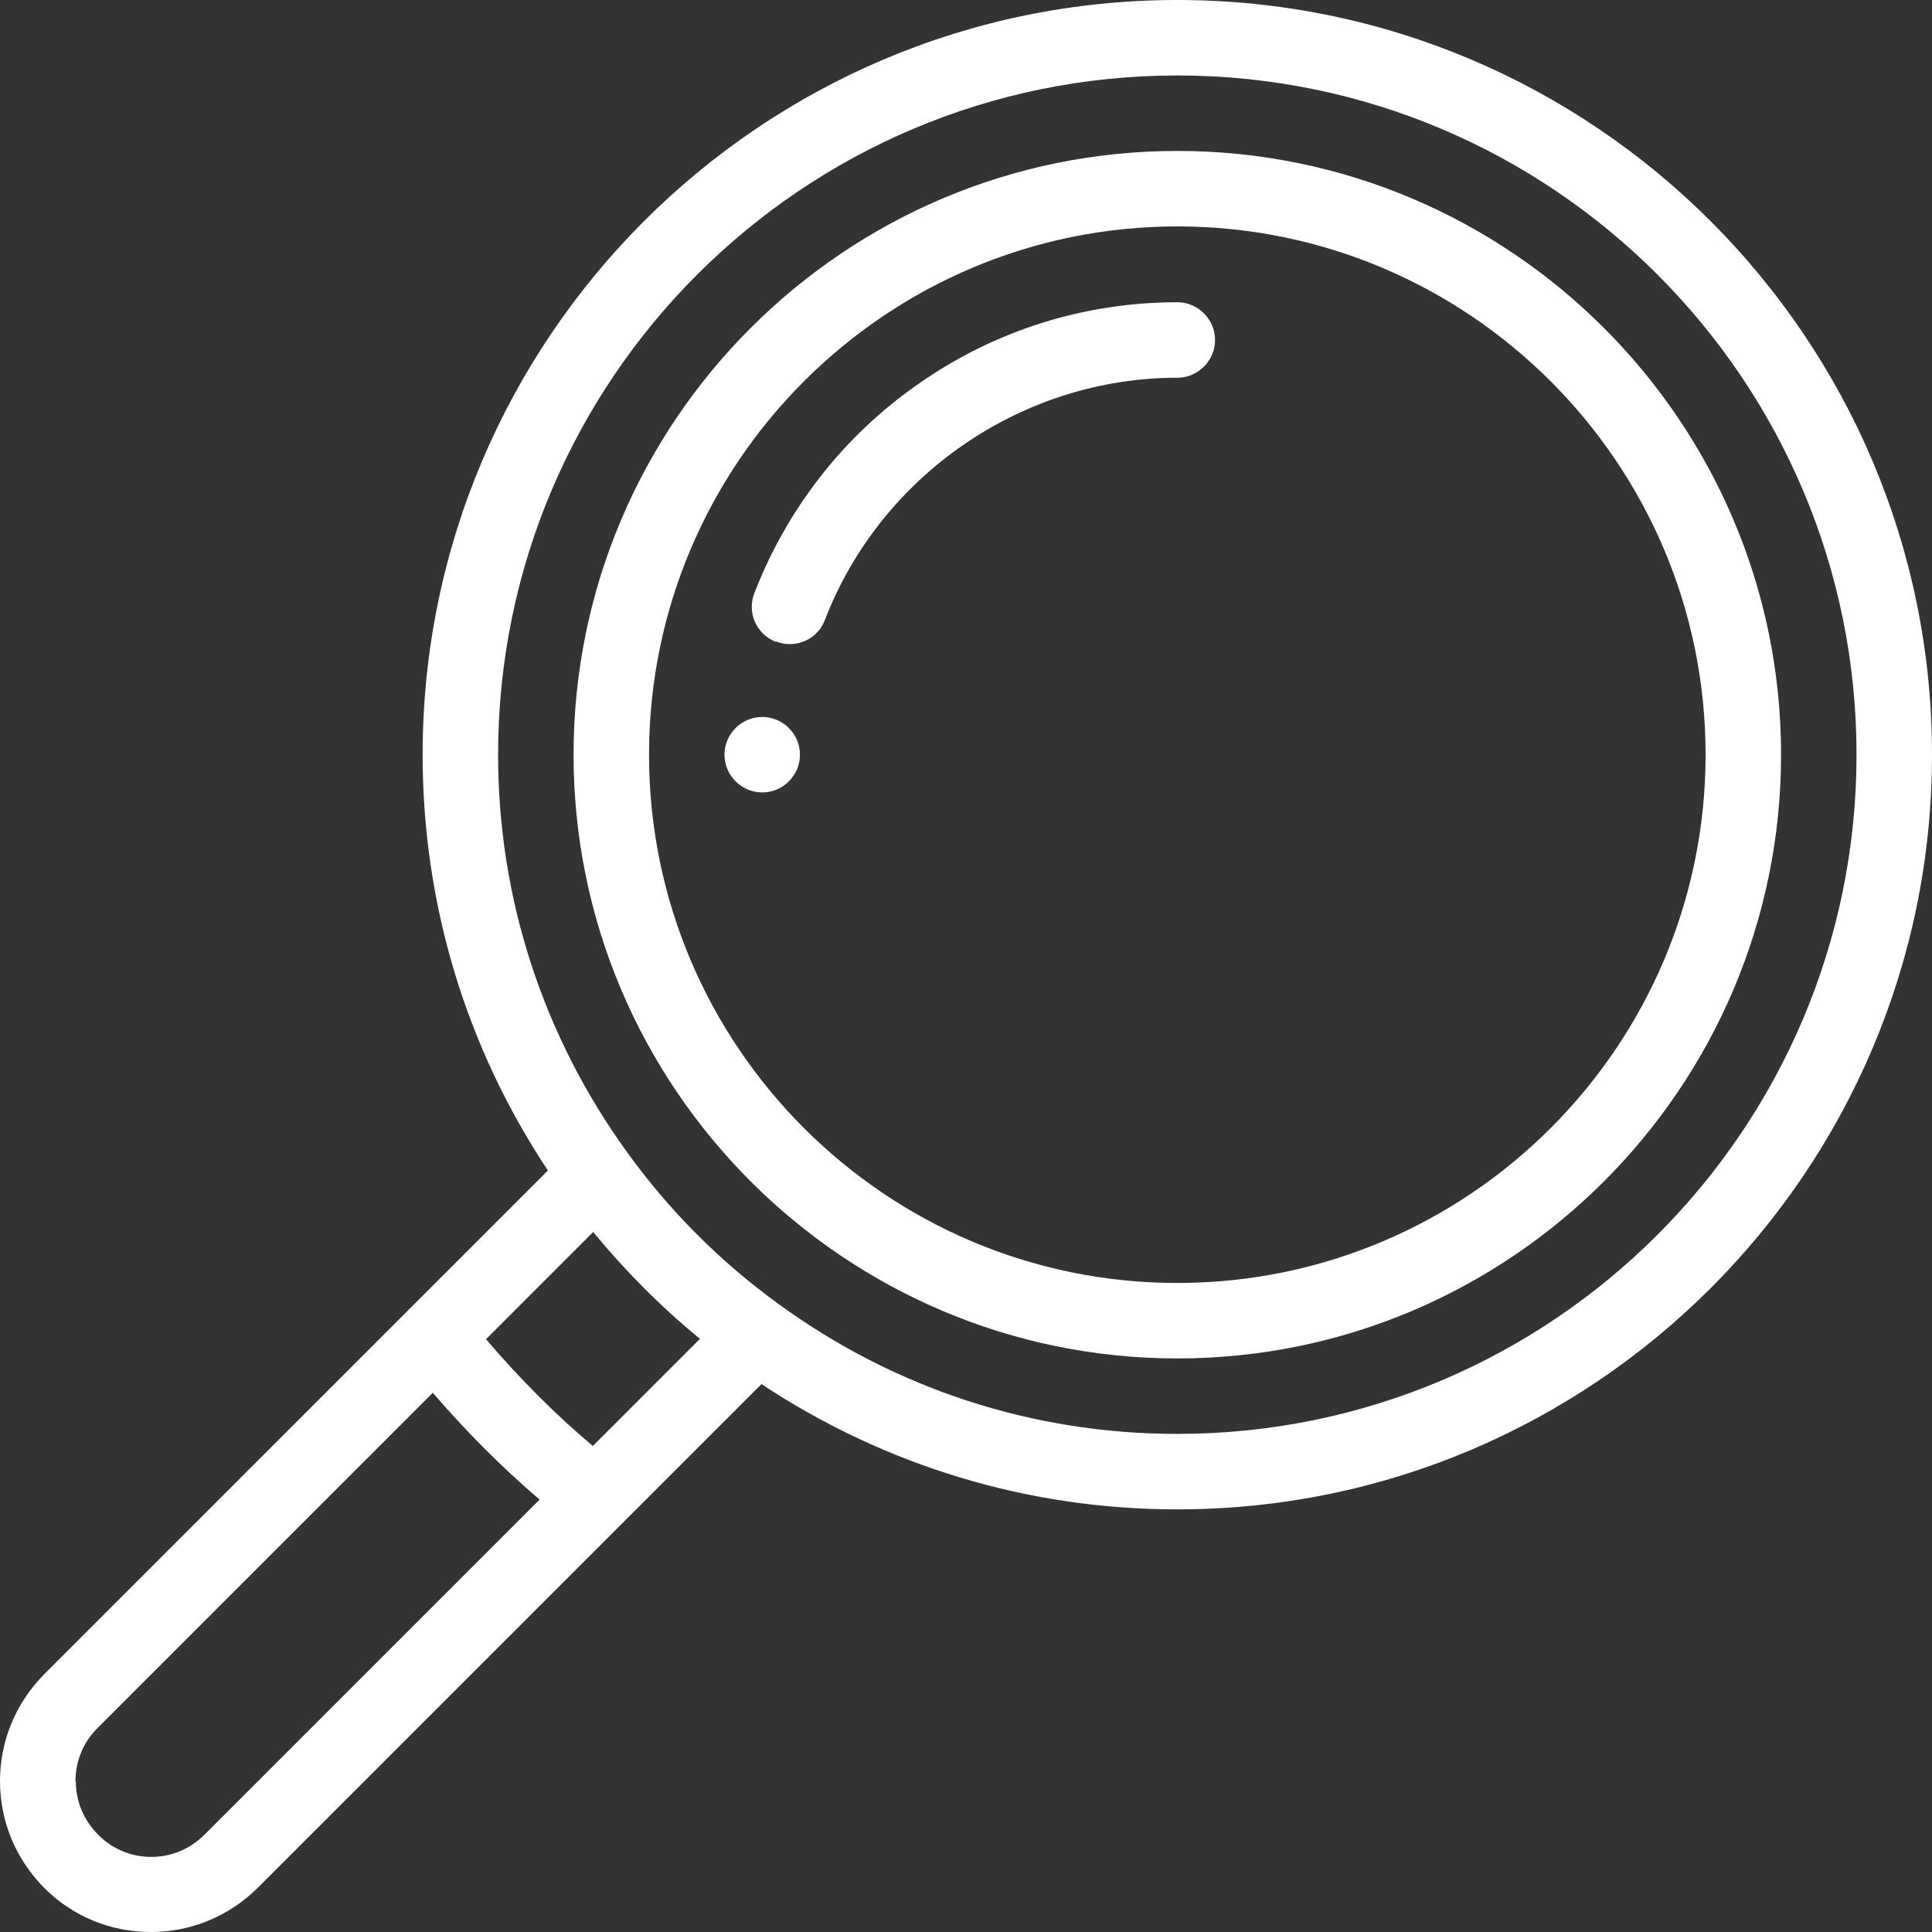 <?xml version="1.0" encoding="UTF-8"?>
<svg xmlns="http://www.w3.org/2000/svg" version="1.1" viewBox="0 0 512 512">
  <rect x="0" y="0" width="512" height="512" fill="#333333" stroke="none"/>
  <defs>
    <style>
      .cls-1 {
        fill: #fff;
      }
    </style>
  </defs>
  <!-- Generator: Adobe Illustrator 28.7.1, SVG Export Plug-In . SVG Version: 1.2.0 Build 142)  -->
  <g>
    <g id="Capa_1">
      <path class="cls-1" d="M192,200c0,5.5,4.5,10,10,10s10-4.5,10-10-4.5-10-10-10-10,4.5-10,10Z"/>
      <path class="cls-1" d="M0,472c0,10.7,4.2,20.7,11.7,28.3,7.6,7.6,17.6,11.7,28.3,11.7s20.7-4.2,28.3-11.7l96.6-96.6h0s36.9-36.9,36.9-36.9c32.8,21.7,70.7,33.2,110.2,33.2,110.3,0,200-89.7,200-200S422.3,0,312,0,112,89.7,112,200c0,39.6,11.5,77.5,33.2,110.2L11.7,443.7C4.2,451.3,0,461.3,0,472ZM166.3,305.5c-22.4-30.9-34.3-67.4-34.3-105.5,0-99.3,80.7-180,180-180,99.3,0,180,80.7,180,180s-80.7,180-180,180c-38.2,0-74.7-11.9-105.5-34.3,0,0,0,0,0,0-15.5-11.2-29-24.7-40.2-40.2ZM157.1,383.2c-10.2-8.6-19.6-18.1-28.3-28.3l28.4-28.4c8.5,10.3,17.9,19.8,28.3,28.3l-28.4,28.4ZM20,472c0-5.3,2.1-10.4,5.9-14.1l88.8-88.8c8.7,10.1,18.1,19.6,28.3,28.3l-88.8,88.8c-3.8,3.8-8.8,5.9-14.1,5.9s-10.4-2.1-14.1-5.9c-3.8-3.8-5.9-8.8-5.9-14.1Z"/>
      <path class="cls-1" d="M152,200c0,88.2,71.8,160,160,160s160-71.8,160-160S400.2,40,312,40s-160,71.8-160,160ZM172,200c0-77.2,62.8-140,140-140s140,62.8,140,140-62.8,140-140,140-140-62.8-140-140Z"/>
      <path class="cls-1" d="M205.7,170c1.2.5,2.4.7,3.6.7,4,0,7.8-2.4,9.3-6.4,14.8-38.4,52.3-64.2,93.4-64.2,5.5,0,10-4.5,10-10,0-5.5-4.5-10-10-10-24.7,0-48.5,7.5-68.7,21.7-19.8,13.8-34.7,33-43.4,55.4-2,5.2.6,10.9,5.7,12.9Z"/>
    </g>
  </g>
</svg>